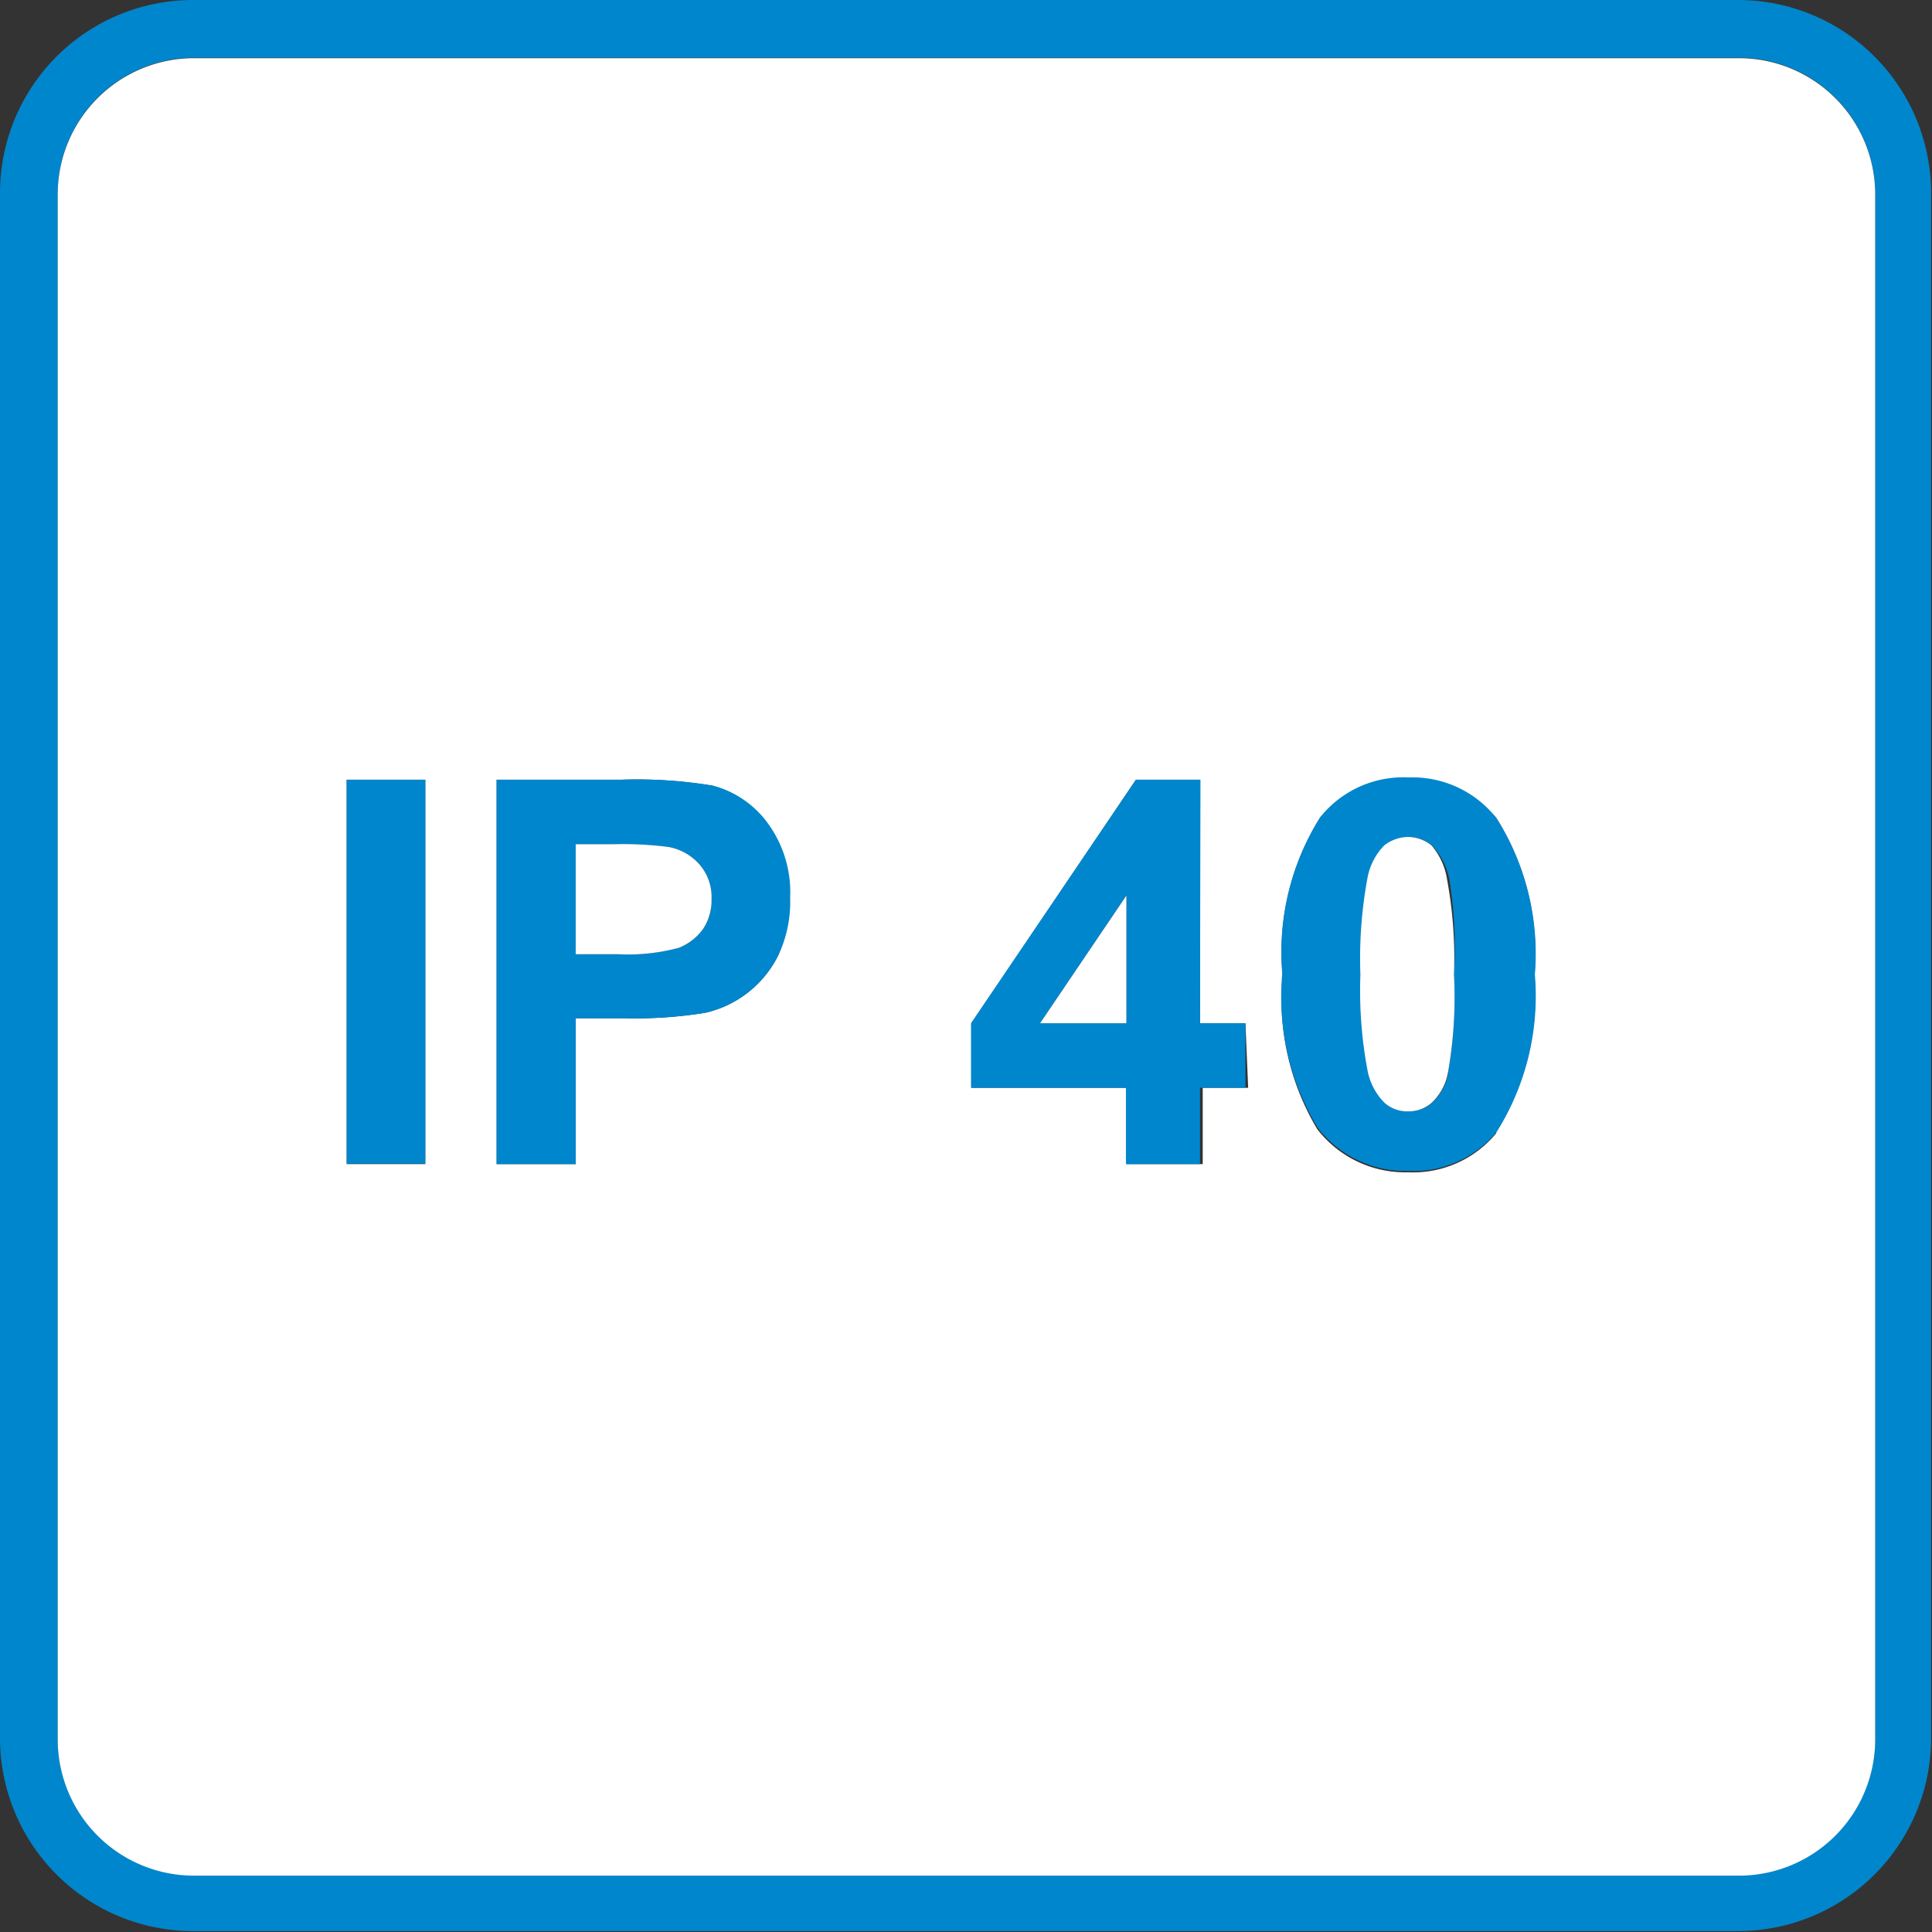 <?xml version="1.0" encoding="UTF-8"?>
<svg xmlns="http://www.w3.org/2000/svg" id="Ebene_1" data-name="Ebene 1" viewBox="0 0 42.52 42.52">
  <rect x="0" y="0" width="42.52" height="42.52" fill="#333333" stroke="none"/>
  <defs>
    <style>.cls-1{fill:#0086cd;}.cls-2{fill:#fff;}</style>
  </defs>
  <title>HHT_ICO_GRE_IP40_#SALL_#APR_#V1</title>
  <path class="cls-1" d="M38.27,0h-34A4.25,4.25,0,0,0,0,4.25v34a4.25,4.25,0,0,0,4.25,4.25h34a4.25,4.25,0,0,0,4.25-4.25v-34A4.25,4.25,0,0,0,38.27,0Zm3,38.27a3,3,0,0,1-3,3h-34a3,3,0,0,1-3-3v-34a3,3,0,0,1,3-3h34a3,3,0,0,1,3,3Z"></path>
  <path class="cls-2" d="M38.27,1.28h-34a3,3,0,0,0-3,3v34a3,3,0,0,0,3,3h34a3,3,0,0,0,3-3v-34A3,3,0,0,0,38.27,1.28ZM9.36,25.62H7.63V17.16H9.36Zm7.75-4.56a2.38,2.38,0,0,1-1.59,1.23,9.62,9.62,0,0,1-1.75.12h-1.1v3.21H10.93V17.16h2.74a10.18,10.18,0,0,1,2,.13,2.19,2.19,0,0,1,1.21.83,2.58,2.58,0,0,1,.49,1.64A2.72,2.72,0,0,1,17.11,21.06Zm10.36,2.88h-1v1.68H24.79V23.94H21.38V22.52L25,17.16h1.41v5.36h1Zm5.46,1a2.37,2.37,0,0,1-1.94.86,2.44,2.44,0,0,1-2-.95,5.56,5.56,0,0,1-.76-3.39A5.56,5.56,0,0,1,29.05,18a2.59,2.59,0,0,1,3.88,0,5.58,5.58,0,0,1,.84,3.46A5.62,5.62,0,0,1,32.93,24.91Z"></path>
  <rect class="cls-1" x="7.63" y="17.16" width="1.73" height="8.45"></rect>
  <path class="cls-1" d="M15.69,17.29a10.18,10.18,0,0,0-2-.13H10.93v8.46h1.74V22.41h1.1a9.62,9.62,0,0,0,1.75-.12,2.38,2.38,0,0,0,1.59-1.23,2.72,2.72,0,0,0,.28-1.3,2.58,2.58,0,0,0-.49-1.64A2.19,2.19,0,0,0,15.69,17.29Zm-.22,3.16a1.21,1.21,0,0,1-.53.41A4.29,4.29,0,0,1,13.6,21h-.93V18.58h.82a7.77,7.77,0,0,1,1.22.06,1.19,1.19,0,0,1,.68.38,1.09,1.09,0,0,1,.27.76A1.15,1.15,0,0,1,15.47,20.45Z"></path>
  <path class="cls-2" d="M14.71,18.64a7.77,7.77,0,0,0-1.22-.06h-.82V21h.93a4.29,4.29,0,0,0,1.34-.14,1.21,1.21,0,0,0,.53-.41,1.15,1.15,0,0,0,.19-.67,1.09,1.09,0,0,0-.27-.76A1.19,1.19,0,0,0,14.71,18.64Z"></path>
  <path class="cls-1" d="M26.42,17.16H25l-3.63,5.36v1.42h3.41v1.68h1.63V23.94h1V22.52h-1Zm-1.63,5.36h-1.9l1.9-2.81Z"></path>
  <polygon class="cls-2" points="24.79 22.52 24.79 19.71 22.89 22.52 24.79 22.52"></polygon>
  <path class="cls-1" d="M31,17.11a2.34,2.34,0,0,0-1.94.87,5.56,5.56,0,0,0-.84,3.45A5.56,5.56,0,0,0,29,24.82a2.44,2.44,0,0,0,2,.95,2.37,2.37,0,0,0,1.94-.86,5.62,5.62,0,0,0,.84-3.46A5.58,5.58,0,0,0,32.93,18,2.35,2.35,0,0,0,31,17.11Zm.88,6.48a1.21,1.21,0,0,1-.36.68.78.78,0,0,1-.52.19.76.76,0,0,1-.52-.19,1.37,1.37,0,0,1-.38-.75,9.48,9.48,0,0,1-.15-2.07,9.71,9.71,0,0,1,.16-2.15,1.39,1.39,0,0,1,.36-.69.86.86,0,0,1,.53-.19.83.83,0,0,1,.52.19,1.52,1.52,0,0,1,.38.76A9.52,9.52,0,0,1,32,21.45,9.51,9.51,0,0,1,31.87,23.59Z"></path>
  <path class="cls-2" d="M31.51,18.61a.83.83,0,0,0-.52-.19.86.86,0,0,0-.53.19,1.39,1.39,0,0,0-.36.69,9.71,9.71,0,0,0-.16,2.15,9.48,9.48,0,0,0,.15,2.07,1.37,1.37,0,0,0,.38.75.76.76,0,0,0,.52.19.78.78,0,0,0,.52-.19,1.21,1.21,0,0,0,.36-.68A9.51,9.51,0,0,0,32,21.45a9.52,9.52,0,0,0-.15-2.08A1.52,1.52,0,0,0,31.51,18.61Z"></path>
</svg>
